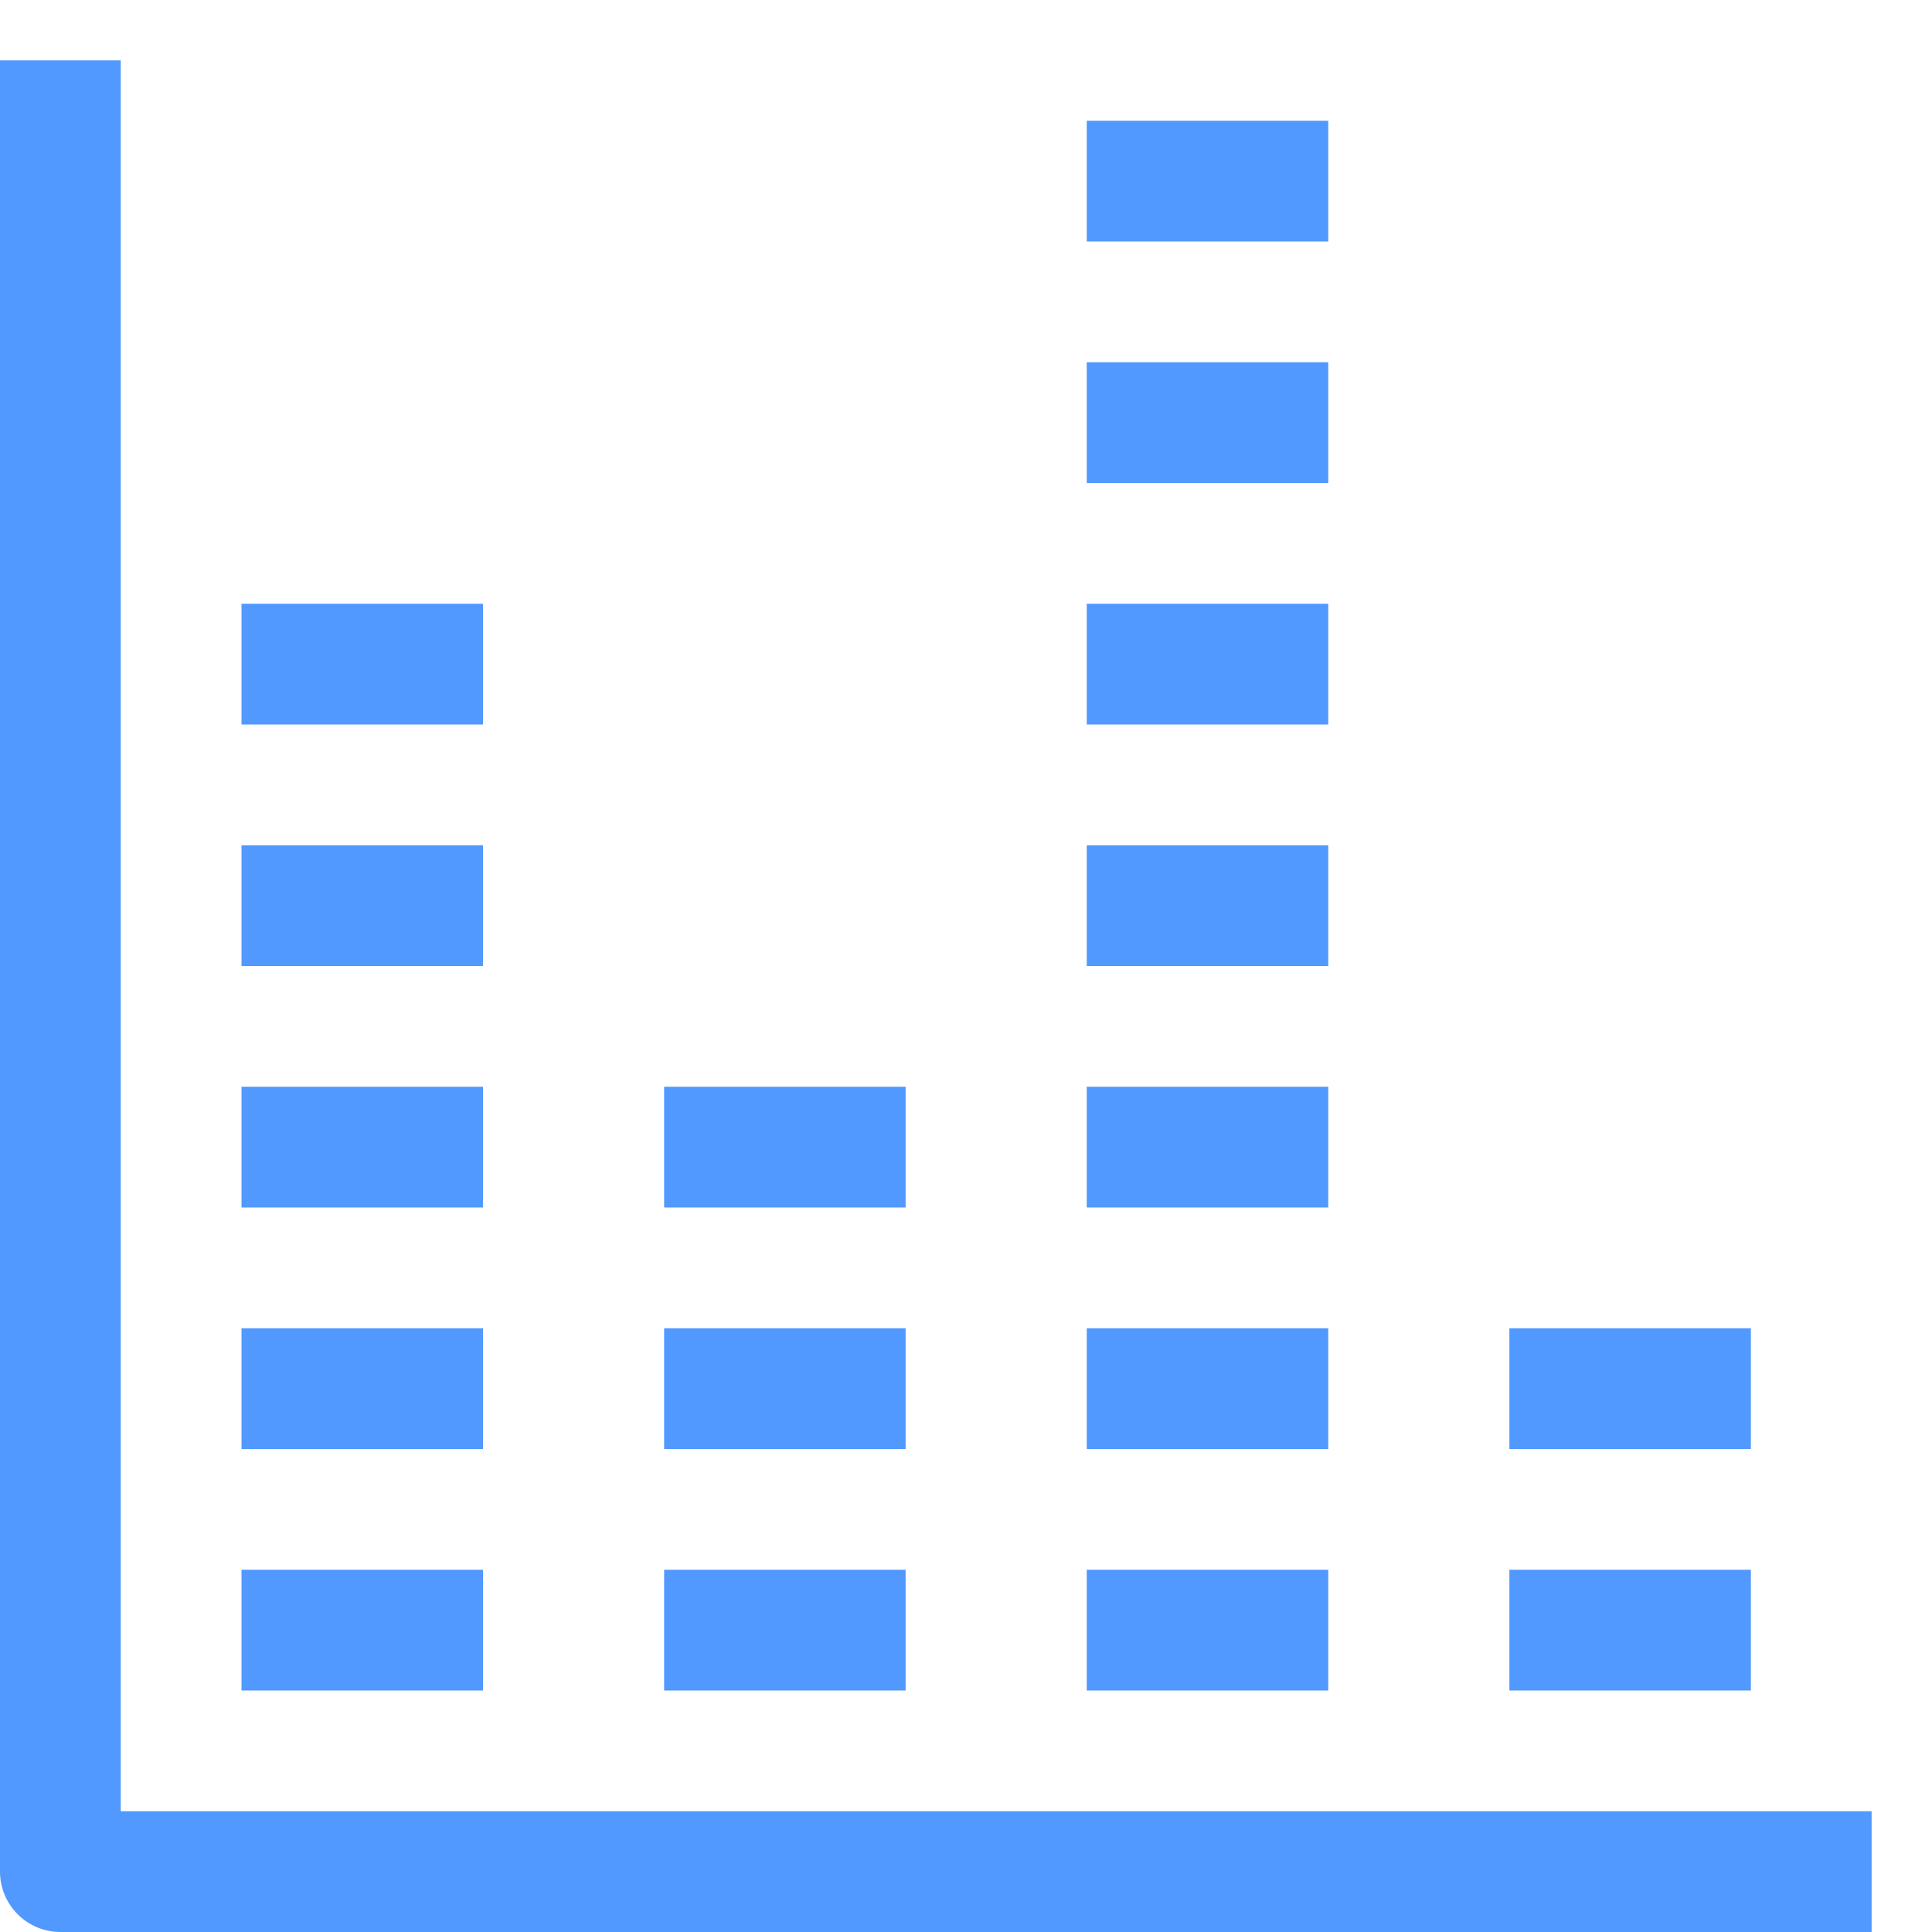 <svg width="24" height="24" viewBox="0 0 24 24" fill="none" xmlns="http://www.w3.org/2000/svg">
<path d="M1.5 22.5V0.75H0V23.25C0 23.449 0.079 23.64 0.22 23.78C0.36 23.921 0.551 24 0.75 24H23.25V22.5H1.5Z" fill="#5199FF"/>
<path d="M6 19.5H3V21H6V19.5Z" fill="#5199FF"/>
<path d="M6 16.5H3V18H6V16.5Z" fill="#5199FF"/>
<path d="M11.25 19.5H8.25V21H11.25V19.5Z" fill="#5199FF"/>
<path d="M11.25 16.5H8.25V18H11.25V16.5Z" fill="#5199FF"/>
<path d="M11.25 13.5H8.25V15H11.25V13.5Z" fill="#5199FF"/>
<path d="M16.5 19.5H13.5V21H16.5V19.5Z" fill="#5199FF"/>
<path d="M16.5 16.5H13.5V18H16.5V16.5Z" fill="#5199FF"/>
<path d="M16.5 13.5H13.5V15H16.5V13.5Z" fill="#5199FF"/>
<path d="M16.5 10.5H13.5V12H16.5V10.5Z" fill="#5199FF"/>
<path d="M16.5 7.5H13.5V9H16.5V7.5Z" fill="#5199FF"/>
<path d="M16.5 4.5H13.5V6H16.5V4.5Z" fill="#5199FF"/>
<path d="M16.5 1.5H13.5V3H16.5V1.5Z" fill="#5199FF"/>
<path d="M6 13.5H3V15H6V13.5Z" fill="#5199FF"/>
<path d="M6 10.5H3V12H6V10.5Z" fill="#5199FF"/>
<path d="M6 7.5H3V9H6V7.5Z" fill="#5199FF"/>
<path d="M21.75 19.5H18.75V21H21.75V19.5Z" fill="#5199FF"/>
<path d="M21.75 16.5H18.75V18H21.75V16.5Z" fill="#5199FF"/>
</svg>
